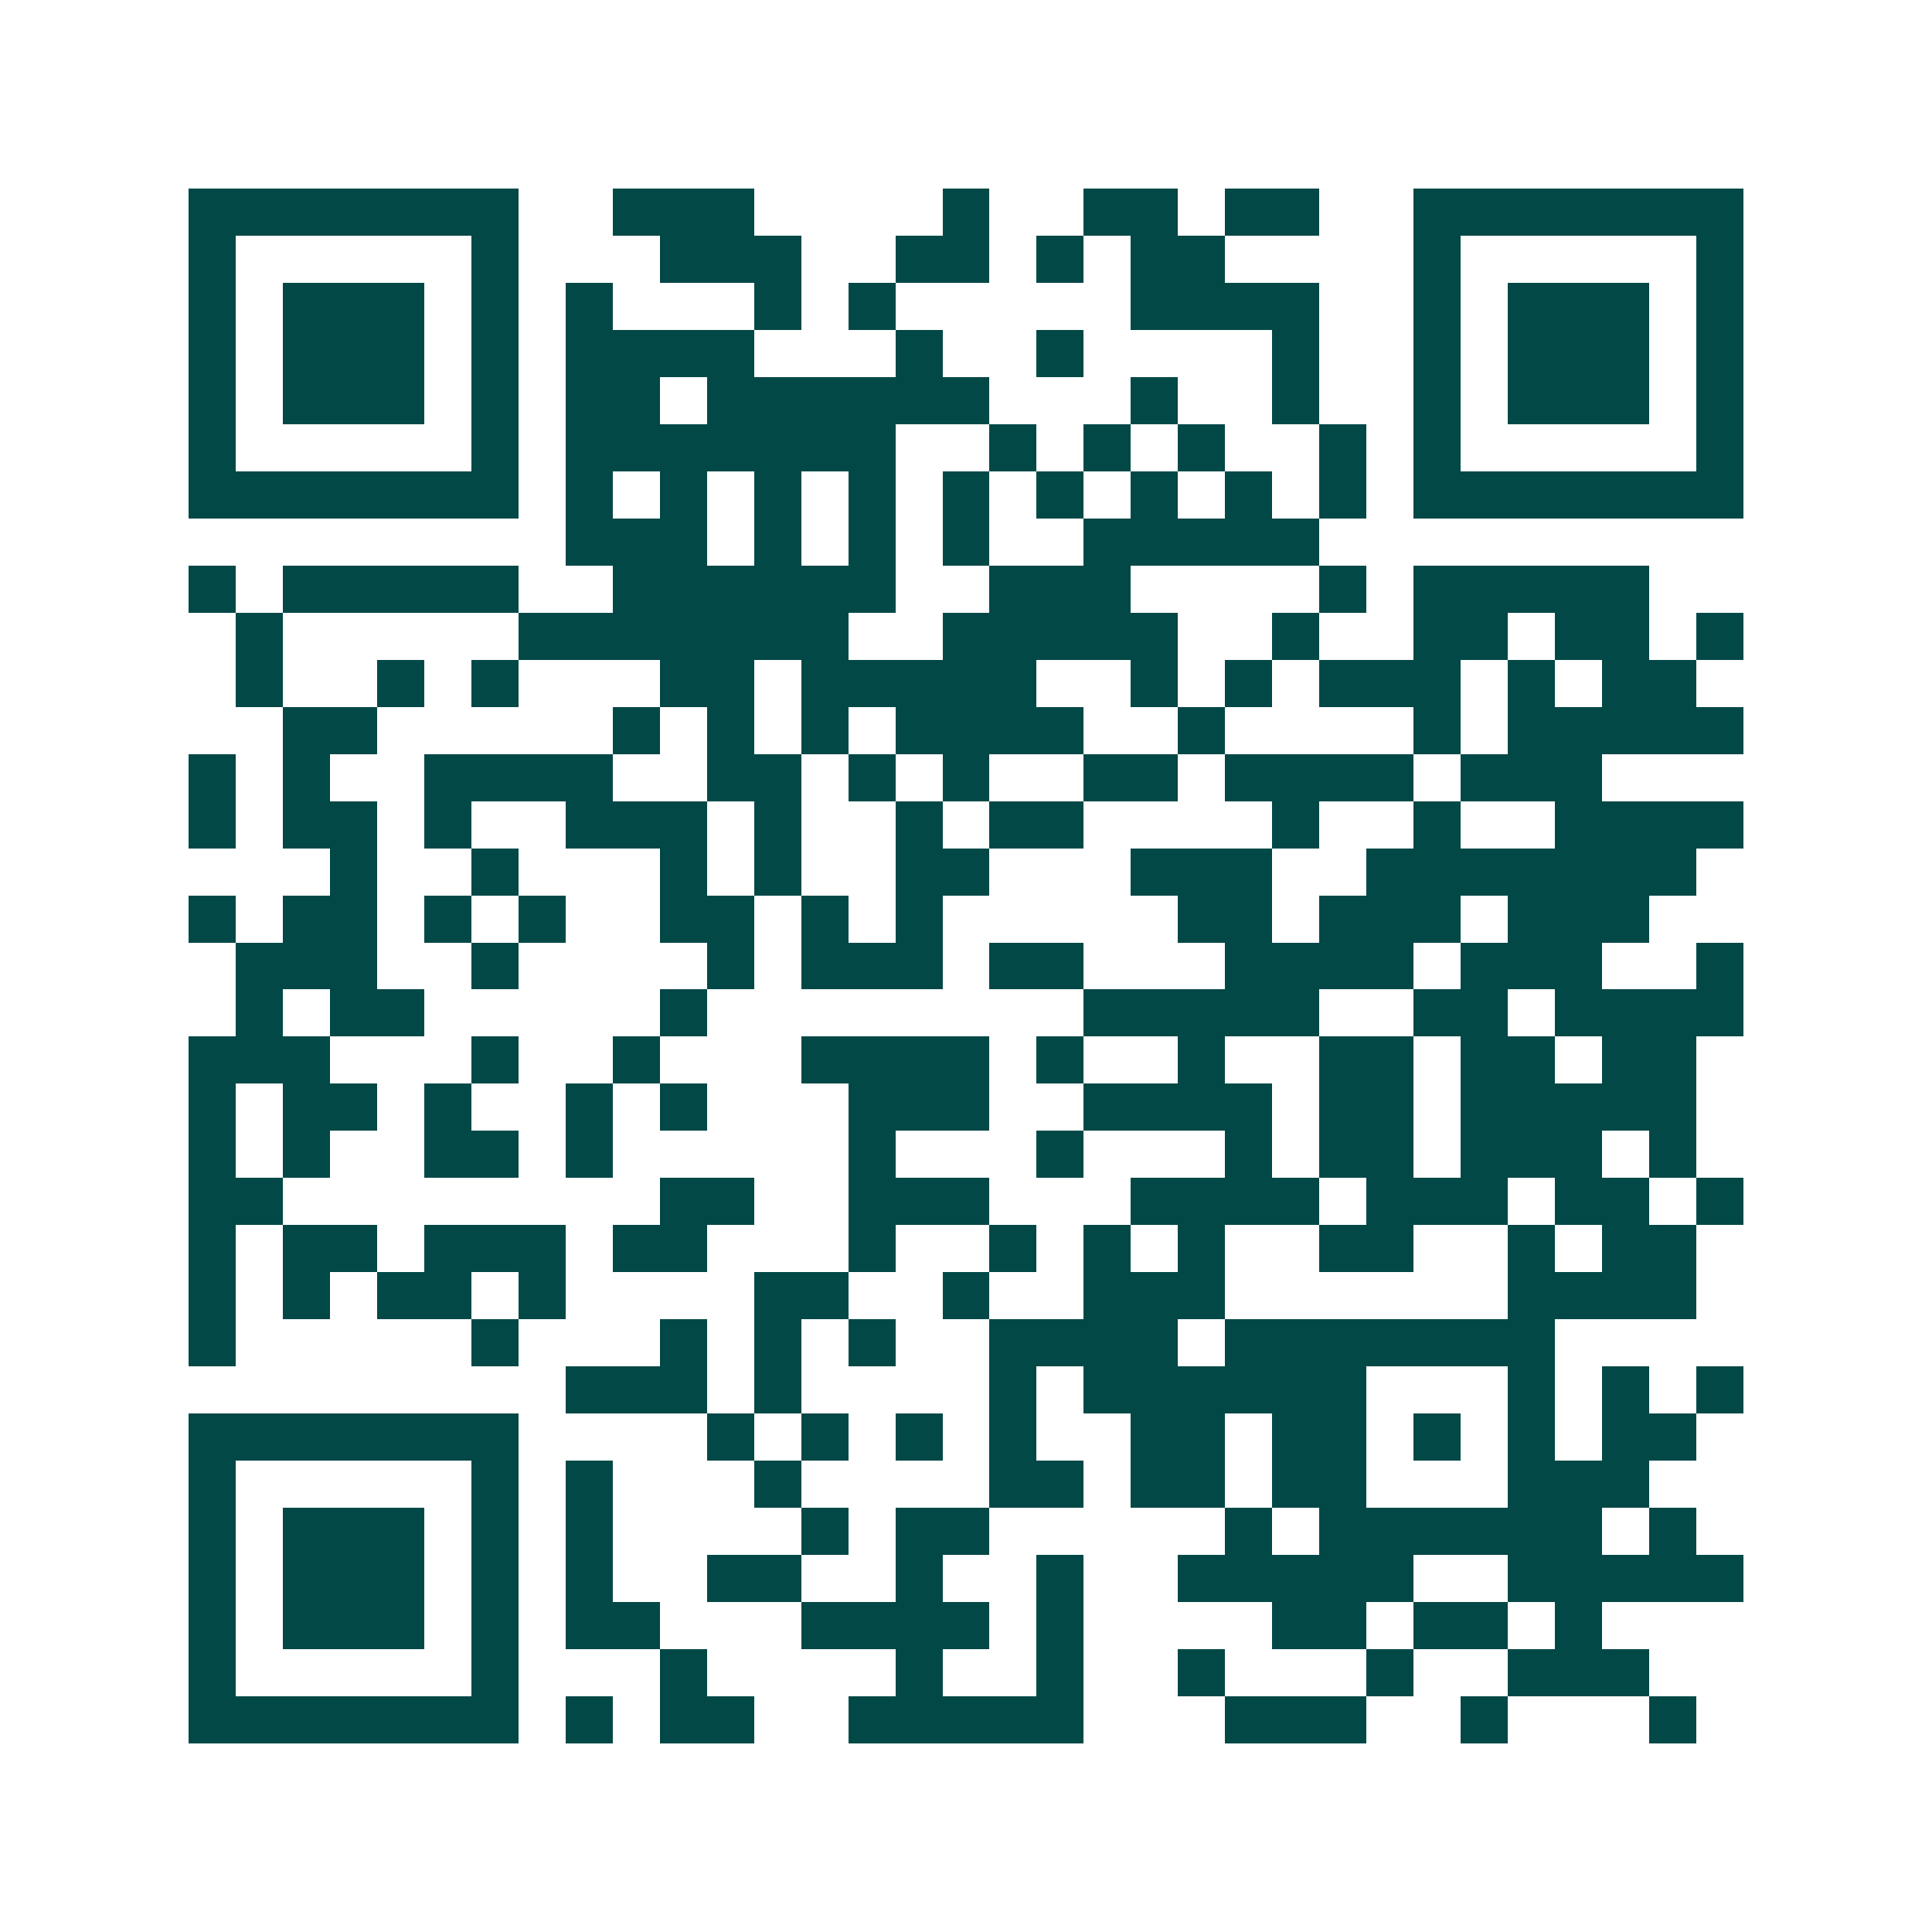 <svg xmlns="http://www.w3.org/2000/svg" width="200" height="200" viewBox="0 0 41 41" shape-rendering="crispEdges"><path fill="#ffffff" d="M0 0h41v41H0z"/><path stroke="#014847" d="M4 4.5h7m2 0h3m4 0h1m2 0h2m1 0h2m2 0h7M4 5.5h1m5 0h1m3 0h3m2 0h2m1 0h1m1 0h2m4 0h1m5 0h1M4 6.5h1m1 0h3m1 0h1m1 0h1m3 0h1m1 0h1m5 0h4m2 0h1m1 0h3m1 0h1M4 7.5h1m1 0h3m1 0h1m1 0h4m3 0h1m2 0h1m4 0h1m2 0h1m1 0h3m1 0h1M4 8.5h1m1 0h3m1 0h1m1 0h2m1 0h6m3 0h1m2 0h1m2 0h1m1 0h3m1 0h1M4 9.5h1m5 0h1m1 0h7m2 0h1m1 0h1m1 0h1m2 0h1m1 0h1m5 0h1M4 10.5h7m1 0h1m1 0h1m1 0h1m1 0h1m1 0h1m1 0h1m1 0h1m1 0h1m1 0h1m1 0h7M12 11.5h3m1 0h1m1 0h1m1 0h1m2 0h5M4 12.5h1m1 0h5m2 0h6m2 0h3m4 0h1m1 0h5M5 13.5h1m5 0h7m2 0h5m2 0h1m2 0h2m1 0h2m1 0h1M5 14.5h1m2 0h1m1 0h1m3 0h2m1 0h5m2 0h1m1 0h1m1 0h3m1 0h1m1 0h2M6 15.5h2m5 0h1m1 0h1m1 0h1m1 0h4m2 0h1m4 0h1m1 0h5M4 16.5h1m1 0h1m2 0h4m2 0h2m1 0h1m1 0h1m2 0h2m1 0h4m1 0h3M4 17.5h1m1 0h2m1 0h1m2 0h3m1 0h1m2 0h1m1 0h2m4 0h1m2 0h1m2 0h4M7 18.5h1m2 0h1m3 0h1m1 0h1m2 0h2m3 0h3m2 0h7M4 19.5h1m1 0h2m1 0h1m1 0h1m2 0h2m1 0h1m1 0h1m5 0h2m1 0h3m1 0h3M5 20.5h3m2 0h1m4 0h1m1 0h3m1 0h2m3 0h4m1 0h3m2 0h1M5 21.5h1m1 0h2m5 0h1m8 0h5m2 0h2m1 0h4M4 22.5h3m3 0h1m2 0h1m3 0h4m1 0h1m2 0h1m2 0h2m1 0h2m1 0h2M4 23.5h1m1 0h2m1 0h1m2 0h1m1 0h1m3 0h3m2 0h4m1 0h2m1 0h5M4 24.5h1m1 0h1m2 0h2m1 0h1m5 0h1m3 0h1m3 0h1m1 0h2m1 0h3m1 0h1M4 25.5h2m8 0h2m2 0h3m3 0h4m1 0h3m1 0h2m1 0h1M4 26.5h1m1 0h2m1 0h3m1 0h2m3 0h1m2 0h1m1 0h1m1 0h1m2 0h2m2 0h1m1 0h2M4 27.5h1m1 0h1m1 0h2m1 0h1m4 0h2m2 0h1m2 0h3m6 0h4M4 28.5h1m5 0h1m3 0h1m1 0h1m1 0h1m2 0h4m1 0h7M12 29.5h3m1 0h1m4 0h1m1 0h6m3 0h1m1 0h1m1 0h1M4 30.5h7m4 0h1m1 0h1m1 0h1m1 0h1m2 0h2m1 0h2m1 0h1m1 0h1m1 0h2M4 31.5h1m5 0h1m1 0h1m3 0h1m4 0h2m1 0h2m1 0h2m3 0h3M4 32.5h1m1 0h3m1 0h1m1 0h1m4 0h1m1 0h2m5 0h1m1 0h6m1 0h1M4 33.5h1m1 0h3m1 0h1m1 0h1m2 0h2m2 0h1m2 0h1m2 0h5m2 0h5M4 34.5h1m1 0h3m1 0h1m1 0h2m3 0h4m1 0h1m4 0h2m1 0h2m1 0h1M4 35.5h1m5 0h1m3 0h1m4 0h1m2 0h1m2 0h1m3 0h1m2 0h3M4 36.5h7m1 0h1m1 0h2m2 0h5m3 0h3m2 0h1m3 0h1"/></svg>
